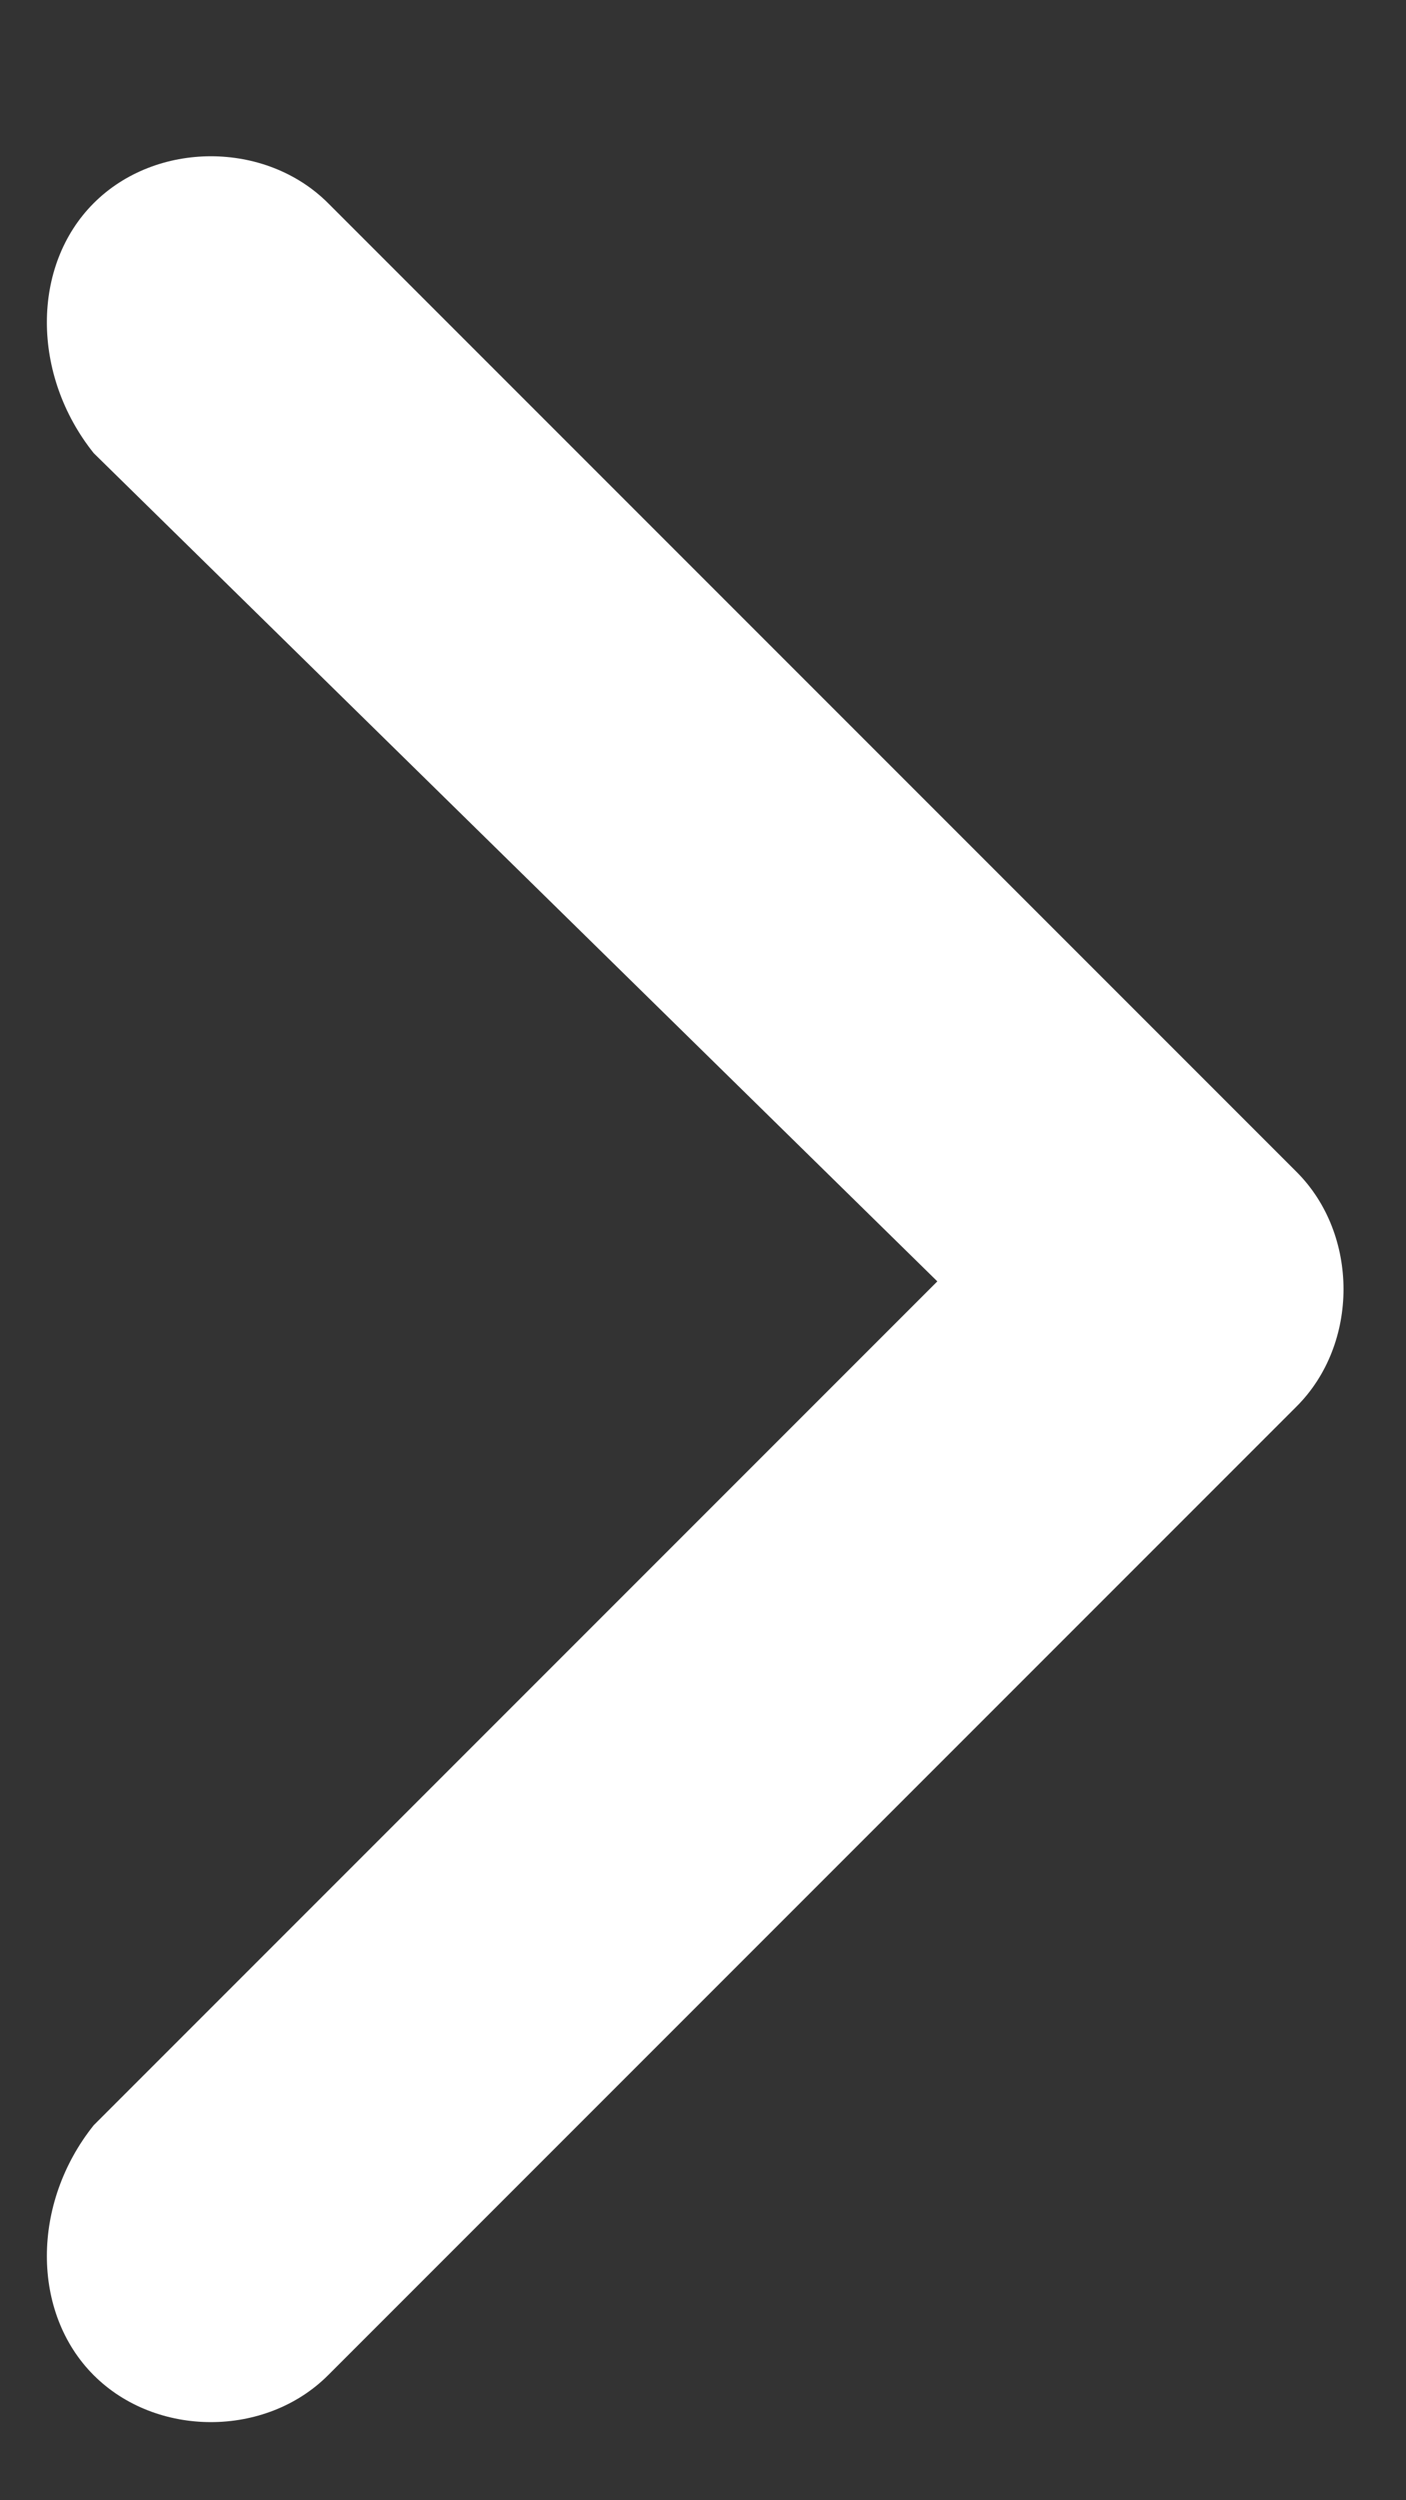 <svg version="1.2" xmlns="http://www.w3.org/2000/svg" viewBox="0 0 9 16" width="9" height="16">
	<rect x="0" y="0" width="9" height="16" fill="#333333" stroke="none"/>
	<title>&lt;Path&gt;</title>
	<style>
		.s0 { fill: #fff } 
	</style>
	<path id="&lt;Path&gt;" class="s0" d="m6 8.2l-5.4 5.4c-0.4 0.5-0.4 1.2 0 1.6 0.4 0.4 1.1 0.4 1.5 0l6.2-6.2c0.4-0.4 0.4-1.1 0-1.5l-6.2-6.2c-0.4-0.4-1.1-0.4-1.5 0-0.4 0.4-0.4 1.1 0 1.6z"/>
</svg>